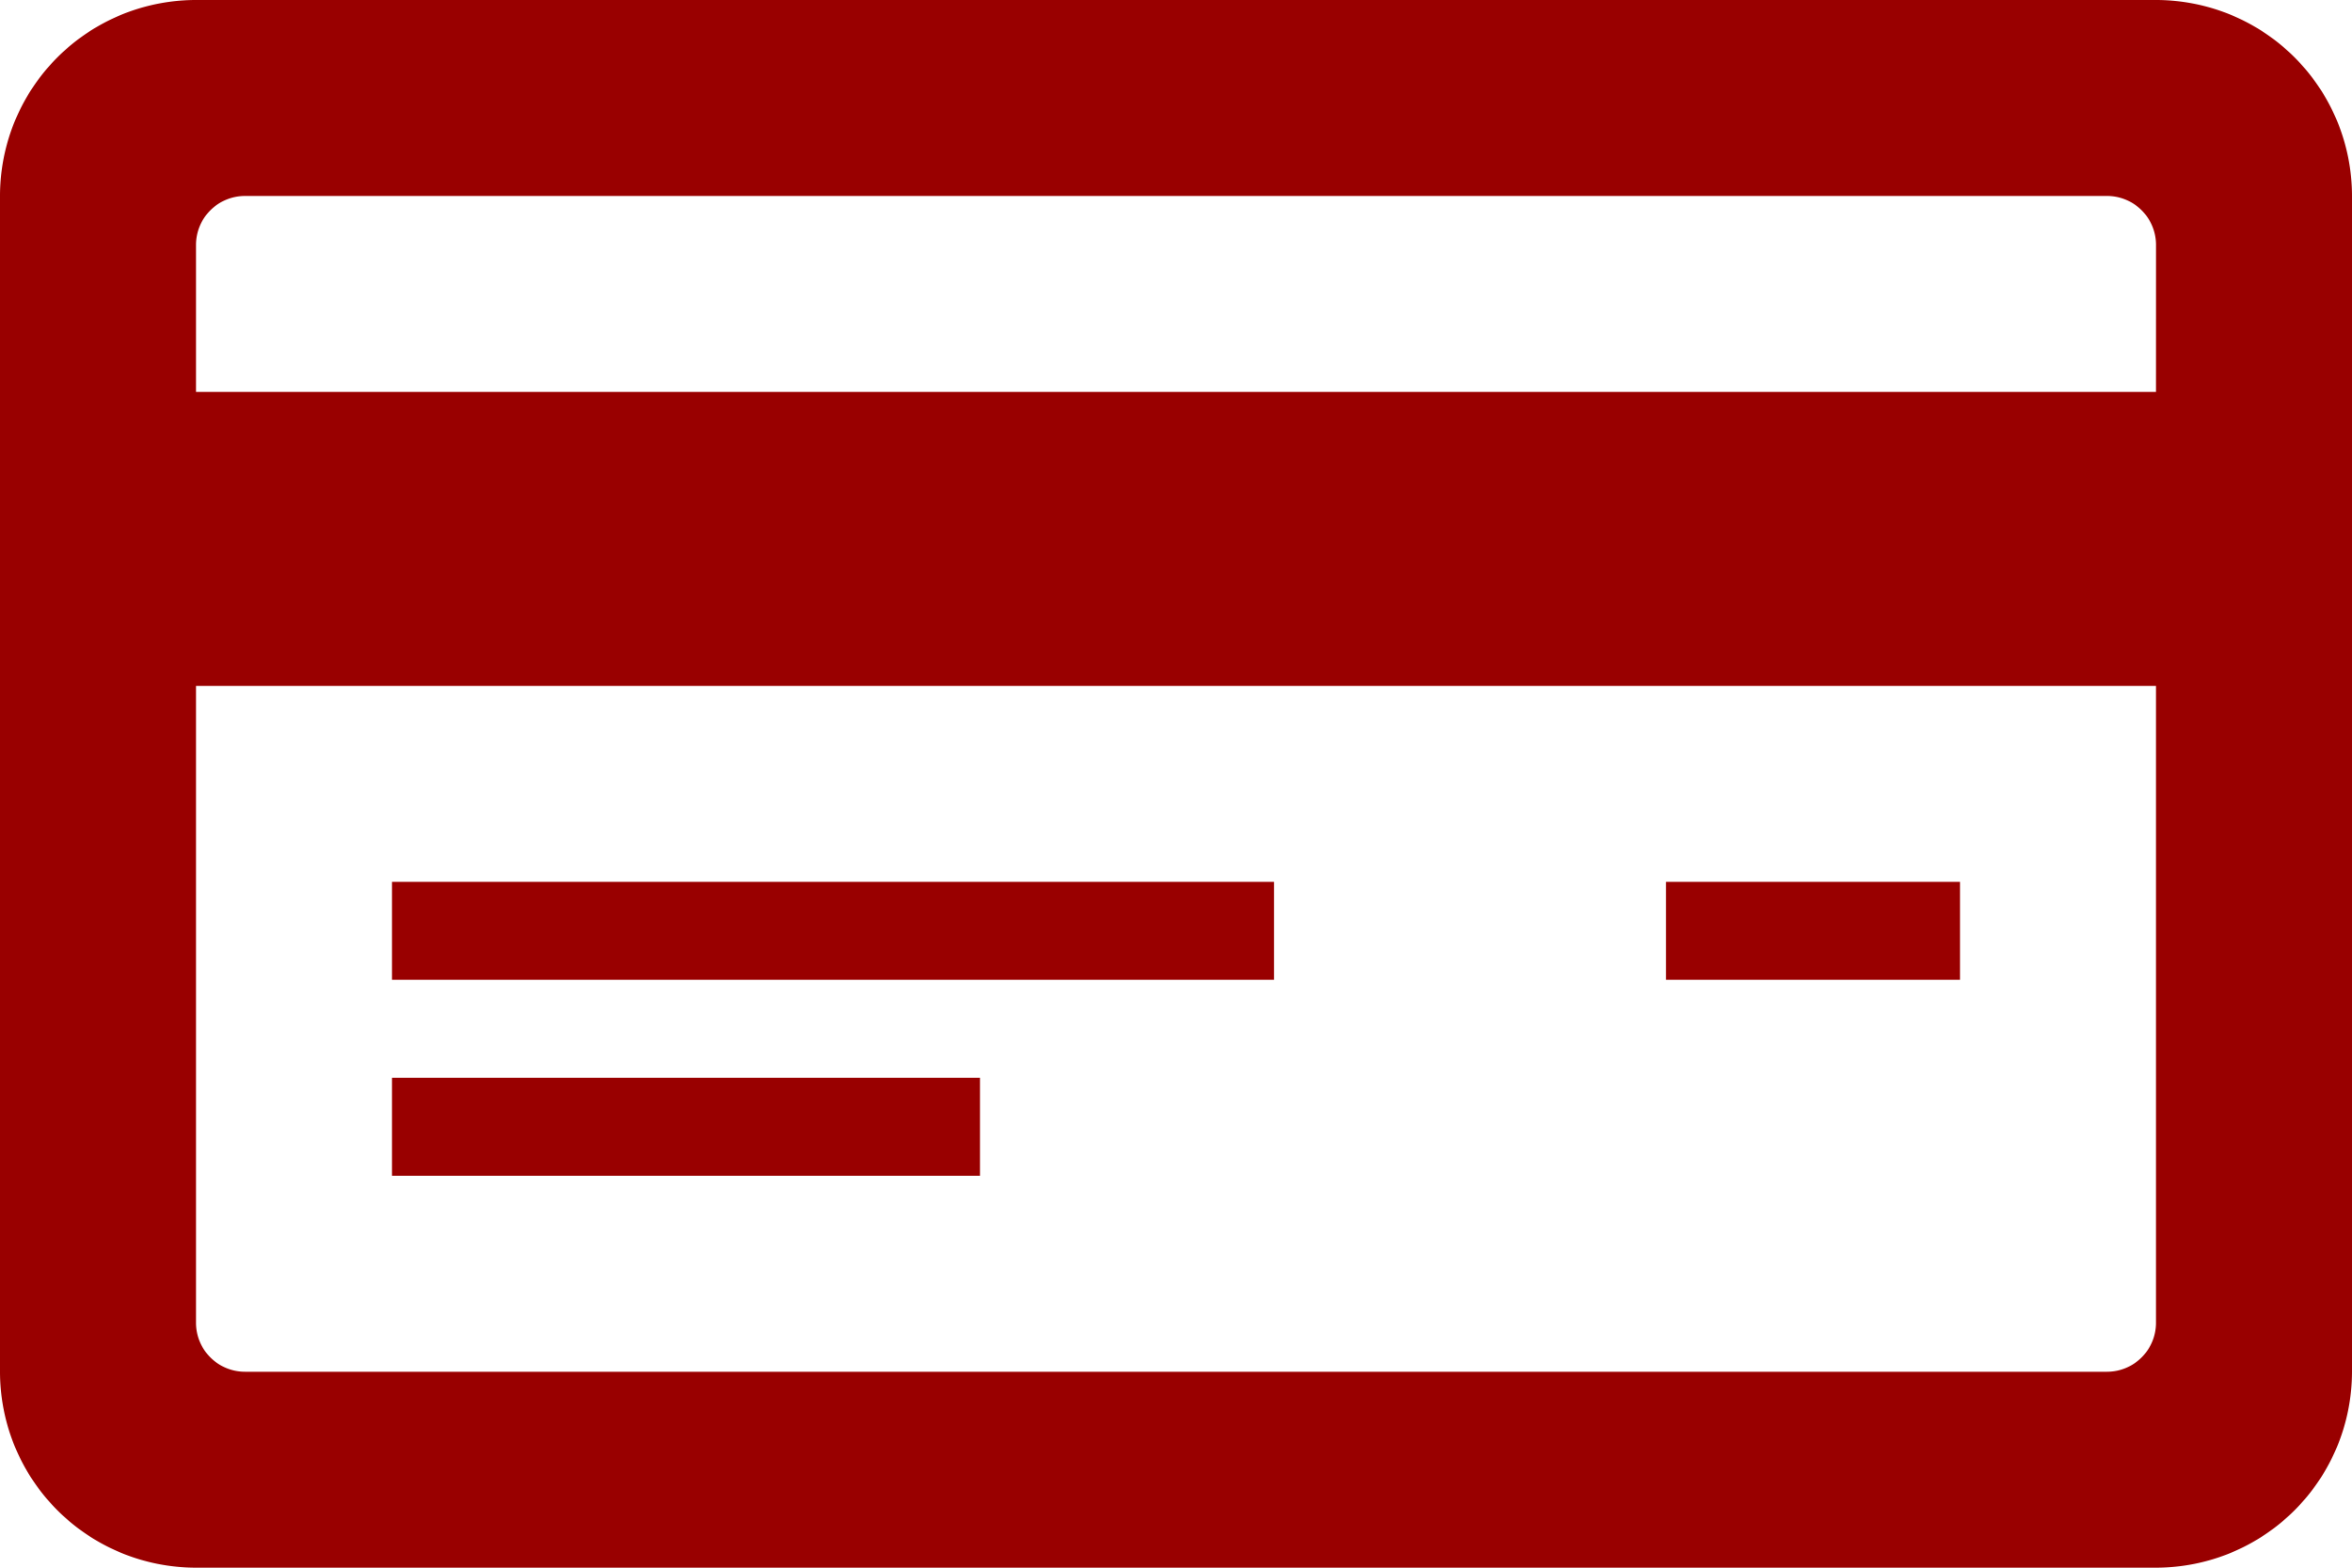 <svg xmlns="http://www.w3.org/2000/svg" width="75" height="50" viewBox="0 0 75 50">
  <path id="credit-card-6" d="M68.75,4H6.25A6.248,6.248,0,0,0,0,10.25v37.5A6.25,6.25,0,0,0,6.25,54h62.5A6.252,6.252,0,0,0,75,47.75V10.25A6.25,6.25,0,0,0,68.75,4Zm0,42.188a1.563,1.563,0,0,1-1.562,1.563H7.813A1.563,1.563,0,0,1,6.25,46.188V25.875h62.5Zm0-29.687H6.25V11.813A1.563,1.563,0,0,1,7.813,10.25H67.188a1.563,1.563,0,0,1,1.563,1.563ZM40.625,35.25H12.5V32.125H40.625ZM31.25,41.5H12.5V38.375H31.25ZM62.5,35.25H53.125V32.125H62.5Z" transform="translate(0 -4)" fill="#900"/>
</svg>
